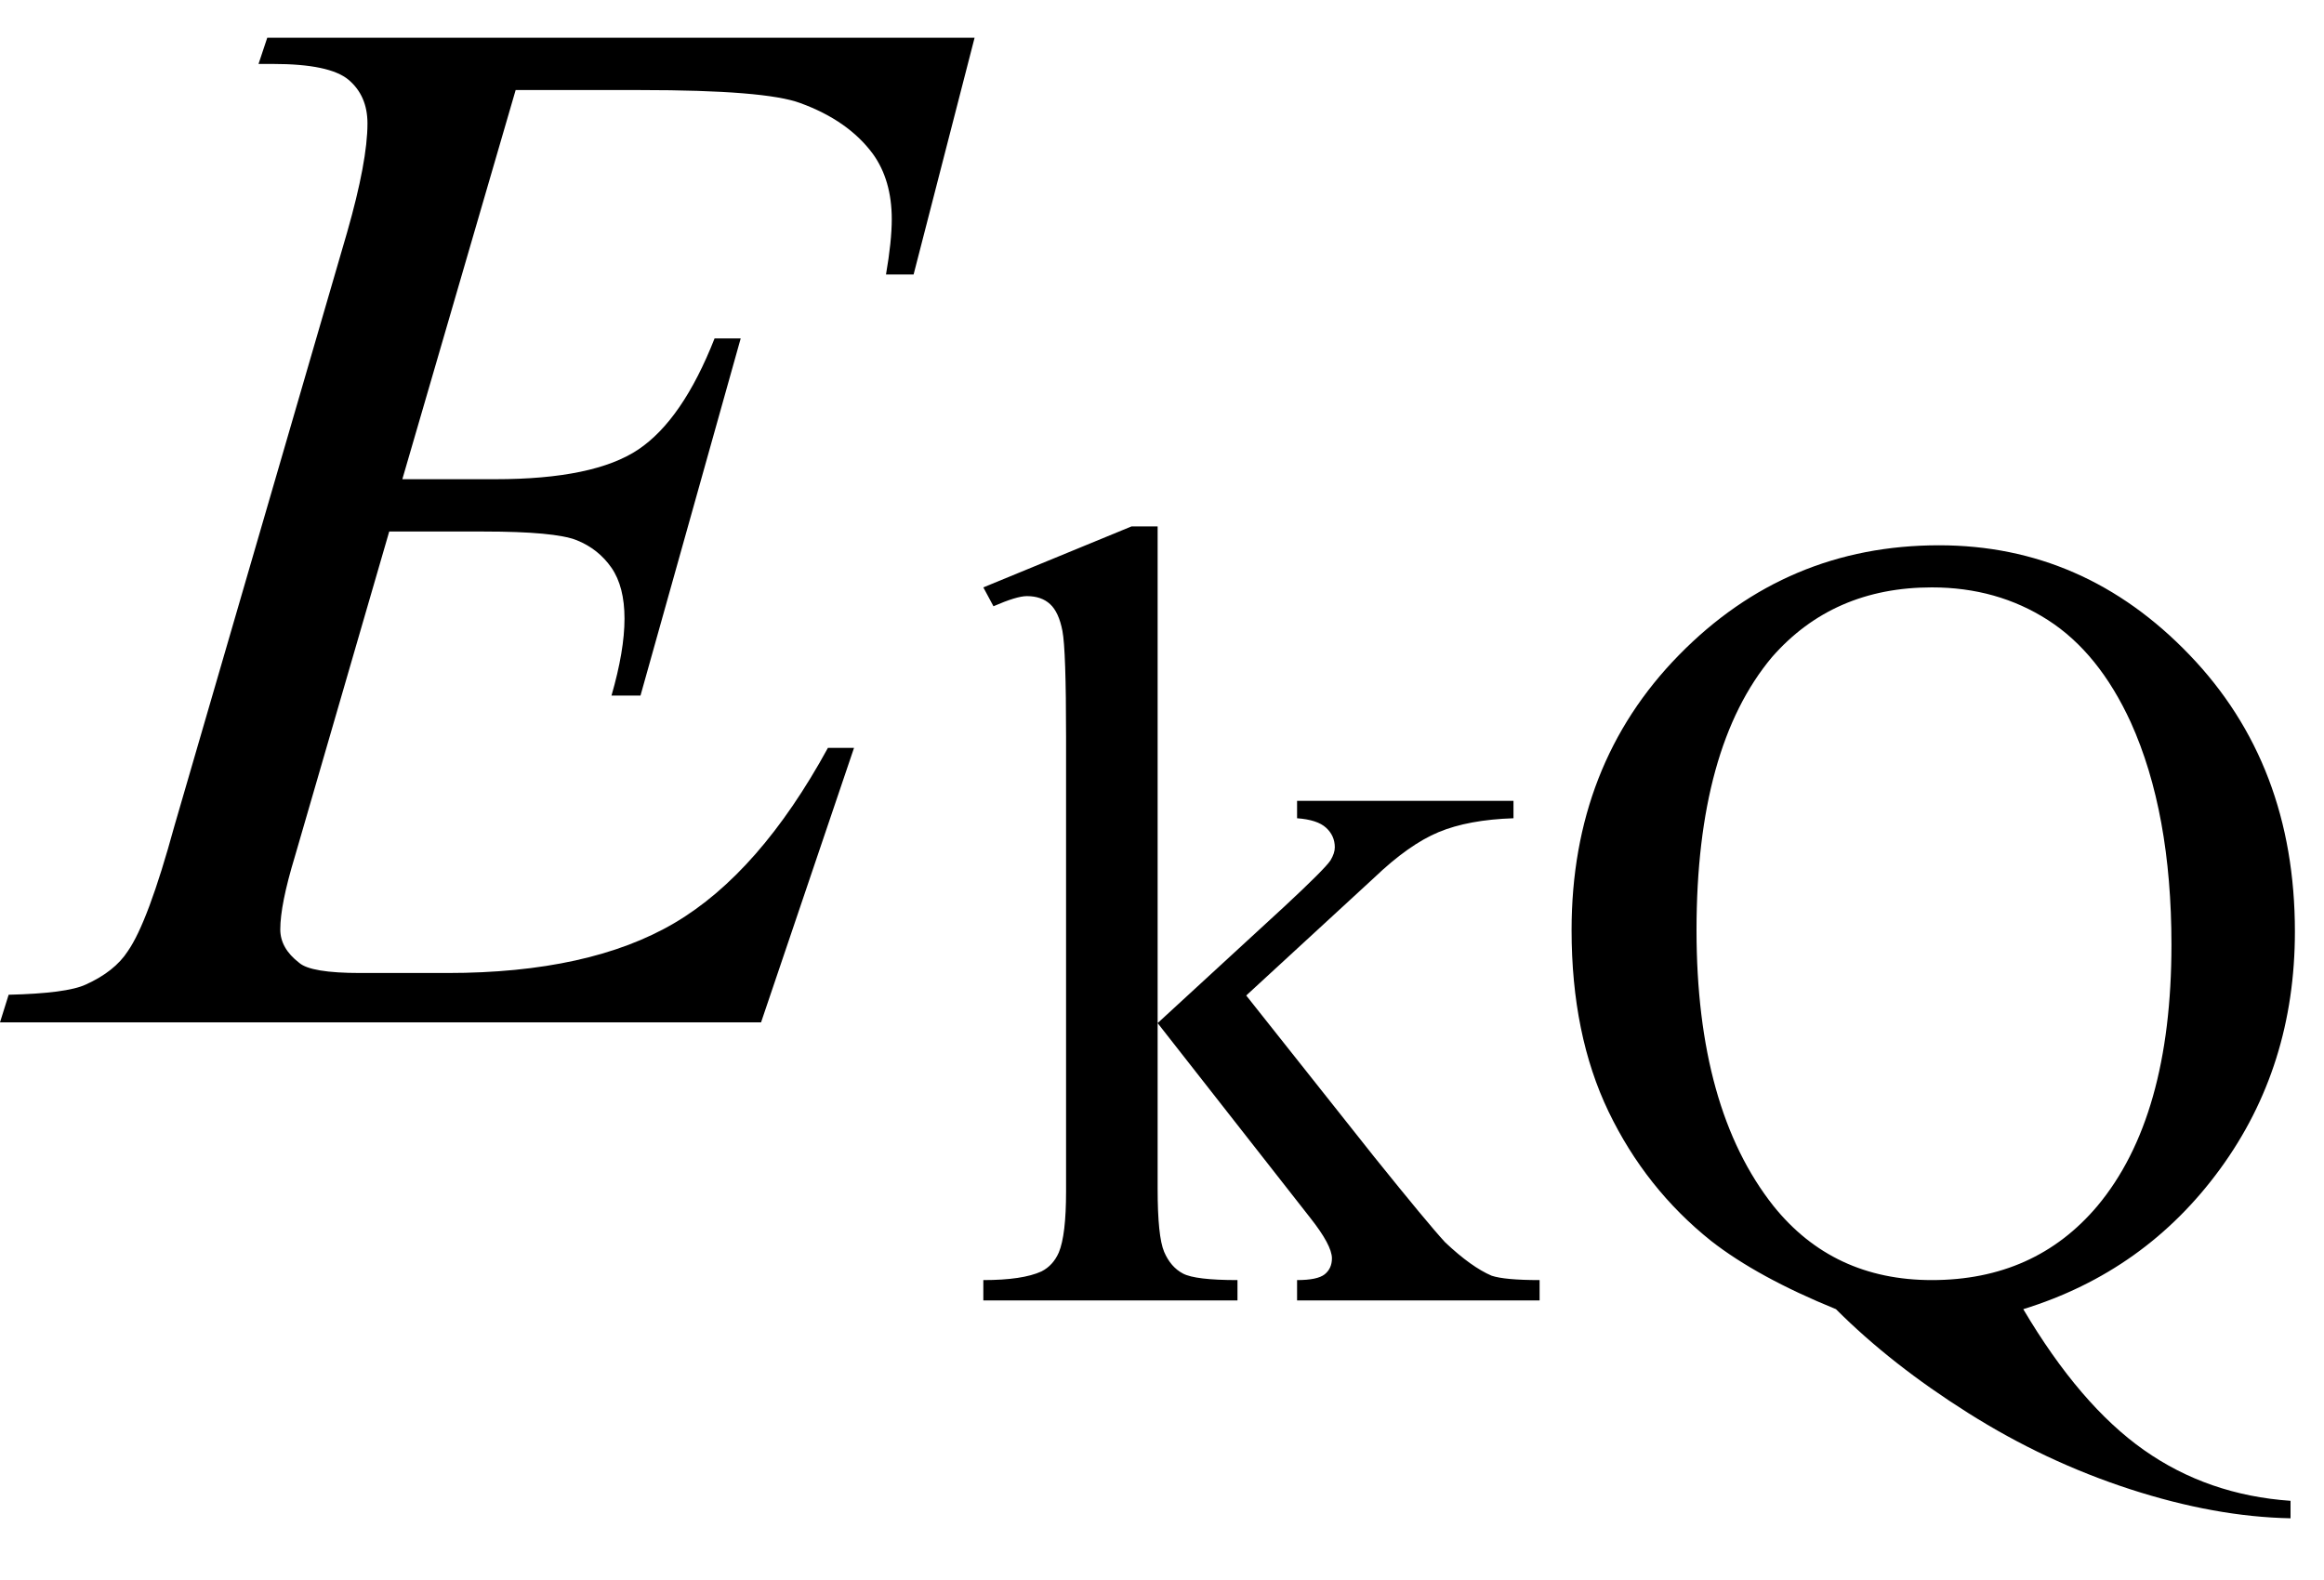 <svg xmlns="http://www.w3.org/2000/svg" xmlns:xlink="http://www.w3.org/1999/xlink" stroke-dasharray="none" shape-rendering="auto" font-family="'Dialog'" width="25" text-rendering="auto" fill-opacity="1" contentScriptType="text/ecmascript" color-interpolation="auto" color-rendering="auto" preserveAspectRatio="xMidYMid meet" font-size="12" fill="black" stroke="black" image-rendering="auto" stroke-miterlimit="10" zoomAndPan="magnify" version="1.0" stroke-linecap="square" stroke-linejoin="miter" contentStyleType="text/css" font-style="normal" height="17" stroke-width="1" stroke-dashoffset="0" font-weight="normal" stroke-opacity="1"><defs id="genericDefs"/><g><g text-rendering="optimizeLegibility" transform="translate(0.359,11)" color-rendering="optimizeQuality" color-interpolation="linearRGB" image-rendering="optimizeQuality"><path d="M5.188 -10.031 L3.969 -5.844 L4.969 -5.844 Q6.031 -5.844 6.508 -6.164 Q6.984 -6.484 7.328 -7.359 L7.609 -7.359 L6.531 -3.516 L6.219 -3.516 Q6.359 -4 6.359 -4.344 Q6.359 -4.688 6.219 -4.891 Q6.078 -5.094 5.844 -5.188 Q5.609 -5.281 4.844 -5.281 L3.828 -5.281 L2.812 -1.781 Q2.656 -1.266 2.656 -1 Q2.656 -0.797 2.859 -0.641 Q2.984 -0.531 3.516 -0.531 L4.453 -0.531 Q5.984 -0.531 6.898 -1.07 Q7.812 -1.609 8.547 -2.953 L8.828 -2.953 L7.828 0 L-0.359 0 L-0.266 -0.297 Q0.359 -0.312 0.562 -0.406 Q0.875 -0.547 1.016 -0.766 Q1.234 -1.078 1.516 -2.109 L3.375 -8.5 Q3.594 -9.266 3.594 -9.672 Q3.594 -9.969 3.391 -10.141 Q3.188 -10.312 2.578 -10.312 L2.422 -10.312 L2.516 -10.594 L10.125 -10.594 L9.469 -8.047 L9.172 -8.047 Q9.234 -8.406 9.234 -8.641 Q9.234 -9.062 9.031 -9.344 Q8.766 -9.703 8.25 -9.891 Q7.875 -10.031 6.531 -10.031 L5.188 -10.031 Z" stroke="none"/></g><g text-rendering="optimizeLegibility" transform="translate(10.484,13.992)" color-rendering="optimizeQuality" color-interpolation="linearRGB" image-rendering="optimizeQuality"><path d="M1.969 -8.328 L1.969 -2.984 L3.328 -4.234 Q3.766 -4.641 3.828 -4.734 Q3.875 -4.812 3.875 -4.875 Q3.875 -5 3.781 -5.086 Q3.688 -5.172 3.469 -5.188 L3.469 -5.375 L5.797 -5.375 L5.797 -5.188 Q5.312 -5.172 4.992 -5.039 Q4.672 -4.906 4.297 -4.547 L2.922 -3.281 L4.297 -1.547 Q4.875 -0.828 5.062 -0.625 Q5.344 -0.359 5.562 -0.266 Q5.703 -0.219 6.078 -0.219 L6.078 0 L3.469 0 L3.469 -0.219 Q3.688 -0.219 3.766 -0.281 Q3.844 -0.344 3.844 -0.453 Q3.844 -0.594 3.609 -0.891 L1.969 -2.984 L1.969 -1.203 Q1.969 -0.688 2.039 -0.523 Q2.109 -0.359 2.242 -0.289 Q2.375 -0.219 2.828 -0.219 L2.828 0 L0.094 0 L0.094 -0.219 Q0.516 -0.219 0.719 -0.312 Q0.844 -0.375 0.906 -0.516 Q0.984 -0.703 0.984 -1.172 L0.984 -6.062 Q0.984 -7 0.945 -7.203 Q0.906 -7.406 0.812 -7.492 Q0.719 -7.578 0.562 -7.578 Q0.453 -7.578 0.203 -7.469 L0.094 -7.672 L1.688 -8.328 L1.969 -8.328 ZM11.281 0.094 Q11.891 1.125 12.578 1.609 Q13.266 2.094 14.156 2.156 L14.156 2.344 Q13.344 2.328 12.43 2.031 Q11.516 1.734 10.688 1.211 Q9.859 0.688 9.266 0.094 Q8.422 -0.25 7.922 -0.641 Q7.219 -1.203 6.82 -2.031 Q6.422 -2.859 6.422 -3.984 Q6.422 -5.766 7.578 -6.945 Q8.734 -8.125 10.375 -8.125 Q11.938 -8.125 13.07 -6.945 Q14.203 -5.766 14.203 -3.969 Q14.203 -2.516 13.398 -1.414 Q12.594 -0.312 11.281 0.094 ZM10.297 -7.672 Q9.234 -7.672 8.578 -6.922 Q7.766 -5.953 7.766 -3.984 Q7.766 -2.062 8.594 -1.016 Q9.234 -0.219 10.297 -0.219 Q11.406 -0.219 12.078 -1.016 Q12.875 -1.969 12.875 -3.828 Q12.875 -5.25 12.438 -6.219 Q12.094 -6.969 11.547 -7.32 Q11 -7.672 10.297 -7.672 Z" stroke="none"/></g></g></svg>